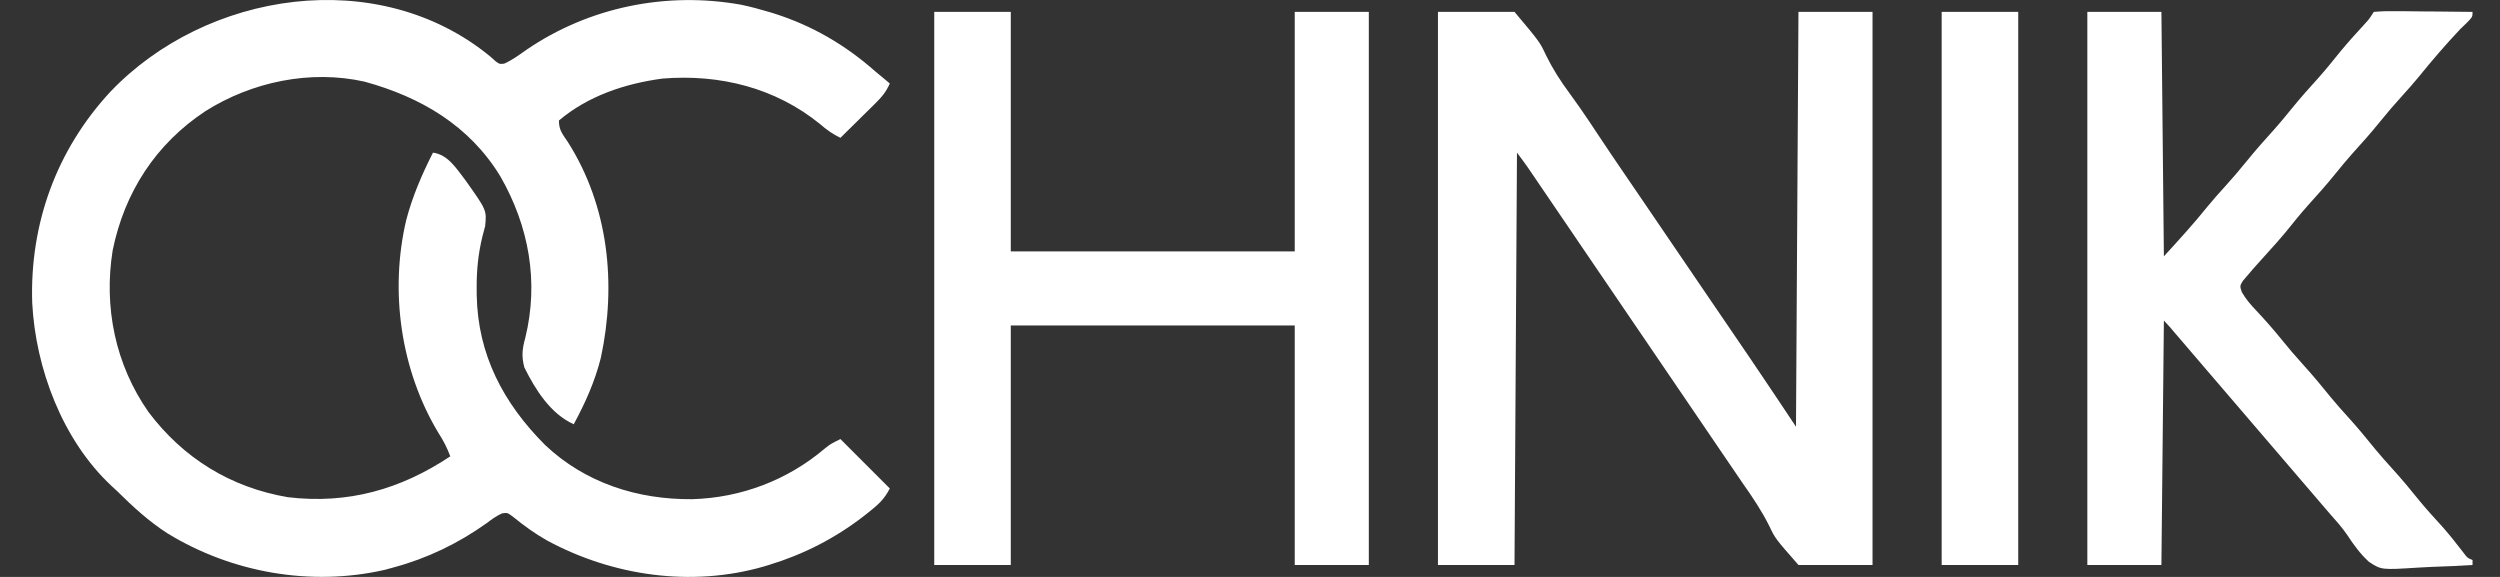 <svg width="156" height="36" viewBox="0 0 156 36" fill="none" xmlns="http://www.w3.org/2000/svg">
<rect x="0" y="0" width="156" height="36" fill="#333333" stroke="none"/>
<path d="M30.592 3.525C30.692 3.615 30.793 3.706 30.897 3.8C31.163 4.003 31.163 4.003 31.458 3.973C31.963 3.749 32.396 3.428 32.845 3.111C36.755 0.438 41.592 -0.545 46.267 0.299C46.844 0.422 47.409 0.571 47.974 0.742C48.08 0.774 48.186 0.806 48.295 0.839C50.663 1.587 52.742 2.799 54.599 4.439C54.788 4.597 54.977 4.755 55.167 4.911C55.285 5.01 55.402 5.108 55.523 5.21C55.294 5.744 54.991 6.087 54.578 6.493C54.454 6.616 54.33 6.739 54.202 6.866C54.073 6.993 53.943 7.12 53.809 7.251C53.613 7.446 53.613 7.446 53.413 7.644C53.09 7.963 52.766 8.282 52.442 8.6C51.946 8.362 51.577 8.094 51.161 7.733C48.367 5.469 44.899 4.615 41.348 4.902C39.017 5.211 36.694 5.981 34.877 7.521C34.877 8.125 35.092 8.349 35.426 8.85C37.979 12.859 38.477 17.725 37.496 22.312C37.13 23.784 36.523 25.141 35.801 26.473C34.345 25.818 33.409 24.313 32.72 22.929C32.535 22.236 32.587 21.765 32.778 21.08C33.635 17.582 33.006 14.115 31.225 11.01C29.289 7.827 26.251 6.055 22.748 5.095C19.36 4.336 15.711 5.106 12.806 6.943C9.717 8.989 7.776 11.987 7.032 15.614C6.461 19.16 7.195 22.751 9.267 25.711C11.441 28.598 14.393 30.416 17.966 31.026C21.714 31.471 24.989 30.541 28.098 28.476C27.903 27.954 27.678 27.507 27.375 27.041C25.005 23.129 24.301 18.186 25.348 13.733C25.734 12.262 26.329 10.877 27.019 9.524C27.96 9.653 28.474 10.514 29.022 11.219C30.372 13.114 30.372 13.114 30.274 14.108C30.218 14.326 30.16 14.545 30.101 14.763C29.842 15.835 29.738 16.857 29.744 17.96C29.746 18.182 29.746 18.182 29.747 18.409C29.81 22.133 31.411 25.16 34.01 27.764C36.514 30.135 39.782 31.179 43.188 31.149C46.255 31.062 49.151 29.959 51.488 27.972C51.825 27.705 51.825 27.705 52.442 27.397C53.459 28.414 54.476 29.431 55.523 30.479C55.183 31.158 54.776 31.511 54.194 31.971C54.092 32.052 53.989 32.133 53.883 32.217C52.099 33.594 50.13 34.601 47.974 35.255C47.867 35.287 47.76 35.32 47.65 35.353C43.139 36.65 38.24 35.94 34.148 33.733C33.377 33.3 32.678 32.788 31.991 32.23C31.665 31.989 31.665 31.989 31.327 32.034C30.972 32.198 30.691 32.398 30.38 32.636C28.604 33.905 26.661 34.842 24.554 35.409C24.374 35.458 24.194 35.507 24.008 35.558C19.408 36.609 14.474 35.74 10.465 33.29C9.285 32.536 8.29 31.615 7.297 30.633C7.182 30.527 7.067 30.421 6.948 30.312C3.901 27.462 2.219 22.992 2.01 18.889C1.855 13.953 3.526 9.361 6.875 5.738C12.858 -0.551 23.592 -2.226 30.592 3.525Z" fill="white"/>
<path d="M89.728 0.742C91.305 0.742 92.881 0.742 94.505 0.742C96.087 2.625 96.087 2.625 96.472 3.451C96.897 4.312 97.38 5.068 97.952 5.836C98.102 6.045 98.252 6.255 98.401 6.465C98.471 6.565 98.542 6.664 98.615 6.767C99.002 7.32 99.374 7.884 99.746 8.447C100.306 9.292 100.876 10.131 101.448 10.969C101.545 11.111 101.643 11.254 101.743 11.401C101.947 11.7 102.151 11.998 102.355 12.297C102.898 13.092 103.439 13.889 103.981 14.686C104.801 15.893 105.623 17.1 106.446 18.306C106.831 18.871 107.216 19.436 107.601 20.001C107.709 20.159 107.816 20.316 107.927 20.478C108.265 20.974 108.602 21.47 108.94 21.966C109.091 22.187 109.091 22.187 109.245 22.412C110.196 23.811 111.131 25.219 112.07 26.627C112.121 18.085 112.171 9.543 112.224 0.742C113.749 0.742 115.274 0.742 116.846 0.742C116.846 12.131 116.846 23.52 116.846 35.255C115.321 35.255 113.795 35.255 112.224 35.255C110.772 33.599 110.772 33.599 110.408 32.83C109.938 31.892 109.381 31.055 108.776 30.199C108.583 29.917 108.391 29.635 108.199 29.352C108.101 29.209 108.004 29.066 107.904 28.919C106.817 27.324 105.733 25.728 104.648 24.133C103.408 22.308 102.167 20.484 100.924 18.662C100.196 17.594 99.469 16.525 98.742 15.456C98.415 14.974 98.087 14.493 97.76 14.011C97.539 13.688 97.319 13.364 97.099 13.04C96.78 12.571 96.461 12.102 96.142 11.633C95.998 11.421 95.998 11.421 95.85 11.204C95.761 11.073 95.672 10.942 95.58 10.807C95.502 10.692 95.424 10.578 95.344 10.46C95.123 10.143 94.891 9.833 94.659 9.524C94.608 18.015 94.557 26.506 94.505 35.255C92.929 35.255 91.353 35.255 89.728 35.255C89.728 23.866 89.728 12.476 89.728 0.742Z" fill="white"/>
<path d="M58.297 0.742C59.873 0.742 61.449 0.742 63.073 0.742C63.073 5.674 63.073 10.606 63.073 15.687C68.921 15.687 74.768 15.687 80.792 15.687C80.792 10.755 80.792 5.823 80.792 0.742C82.317 0.742 83.843 0.742 85.414 0.742C85.414 12.131 85.414 23.52 85.414 35.255C83.889 35.255 82.364 35.255 80.792 35.255C80.792 30.323 80.792 25.391 80.792 20.309C74.945 20.309 69.098 20.309 63.073 20.309C63.073 25.241 63.073 30.173 63.073 35.255C61.497 35.255 59.921 35.255 58.297 35.255C58.297 23.866 58.297 12.476 58.297 0.742Z" fill="white"/>
<path d="M130.25 0.742C131.775 0.742 133.301 0.742 134.872 0.742C134.923 5.775 134.974 10.809 135.026 15.995C135.982 14.953 136.892 13.953 137.772 12.86C138.104 12.456 138.449 12.068 138.801 11.681C139.281 11.155 139.74 10.617 140.188 10.063C140.744 9.376 141.326 8.719 141.921 8.065C142.28 7.661 142.622 7.248 142.961 6.828C143.518 6.14 144.099 5.483 144.695 4.83C145.174 4.29 145.624 3.729 146.077 3.168C146.544 2.605 147.035 2.065 147.53 1.526C147.836 1.194 147.836 1.194 148.123 0.742C148.593 0.701 149.031 0.688 149.501 0.697C149.706 0.697 149.706 0.697 149.914 0.698C150.351 0.701 150.787 0.707 151.224 0.713C151.519 0.715 151.815 0.717 152.11 0.719C152.836 0.724 153.561 0.732 154.286 0.742C154.286 1.05 154.286 1.05 153.947 1.405C153.804 1.542 153.662 1.679 153.516 1.82C152.612 2.78 151.757 3.771 150.929 4.796C150.595 5.202 150.249 5.592 149.895 5.98C149.415 6.507 148.956 7.044 148.508 7.598C147.952 8.286 147.37 8.943 146.775 9.596C146.416 10 146.074 10.414 145.735 10.834C145.178 11.521 144.597 12.178 144.001 12.832C143.521 13.372 143.07 13.935 142.616 14.497C142.273 14.911 141.918 15.309 141.555 15.706C141.33 15.956 141.105 16.207 140.881 16.457C140.77 16.582 140.658 16.707 140.544 16.835C140.391 17.015 140.391 17.015 140.236 17.199C140.145 17.305 140.054 17.411 139.96 17.52C139.762 17.843 139.762 17.843 139.886 18.22C140.148 18.679 140.449 19.022 140.814 19.404C141.35 19.978 141.862 20.555 142.355 21.166C142.799 21.717 143.255 22.251 143.732 22.775C144.336 23.437 144.901 24.124 145.465 24.821C145.802 25.228 146.149 25.62 146.505 26.01C147.109 26.673 147.675 27.36 148.238 28.057C148.575 28.463 148.923 28.856 149.279 29.246C149.882 29.908 150.448 30.595 151.011 31.292C151.459 31.832 151.931 32.349 152.405 32.867C152.869 33.392 153.299 33.94 153.727 34.495C153.957 34.808 153.957 34.808 154.286 34.947C154.286 35.048 154.286 35.15 154.286 35.255C153.442 35.309 152.6 35.348 151.754 35.373C151.468 35.384 151.182 35.399 150.896 35.418C148.593 35.565 148.593 35.565 147.818 35.054C147.278 34.561 146.868 33.995 146.47 33.385C146.136 32.896 145.741 32.462 145.35 32.019C145.195 31.84 145.041 31.66 144.887 31.48C144.811 31.391 144.735 31.302 144.656 31.21C138.416 23.93 138.416 23.93 138.185 23.66C138.032 23.482 137.879 23.304 137.726 23.126C137.32 22.652 136.914 22.177 136.508 21.703C136.38 21.554 136.38 21.554 136.25 21.401C136.086 21.21 135.921 21.018 135.757 20.826C135.402 20.404 135.402 20.404 135.026 20.001C134.976 25.035 134.925 30.069 134.872 35.255C133.347 35.255 131.822 35.255 130.25 35.255C130.25 23.866 130.25 12.476 130.25 0.742Z" fill="white"/>
<path d="M121.16 0.742C122.736 0.742 124.313 0.742 125.937 0.742C125.937 12.131 125.937 23.52 125.937 35.255C124.36 35.255 122.784 35.255 121.16 35.255C121.16 23.866 121.16 12.476 121.16 0.742Z" fill="white"/>
</svg>
